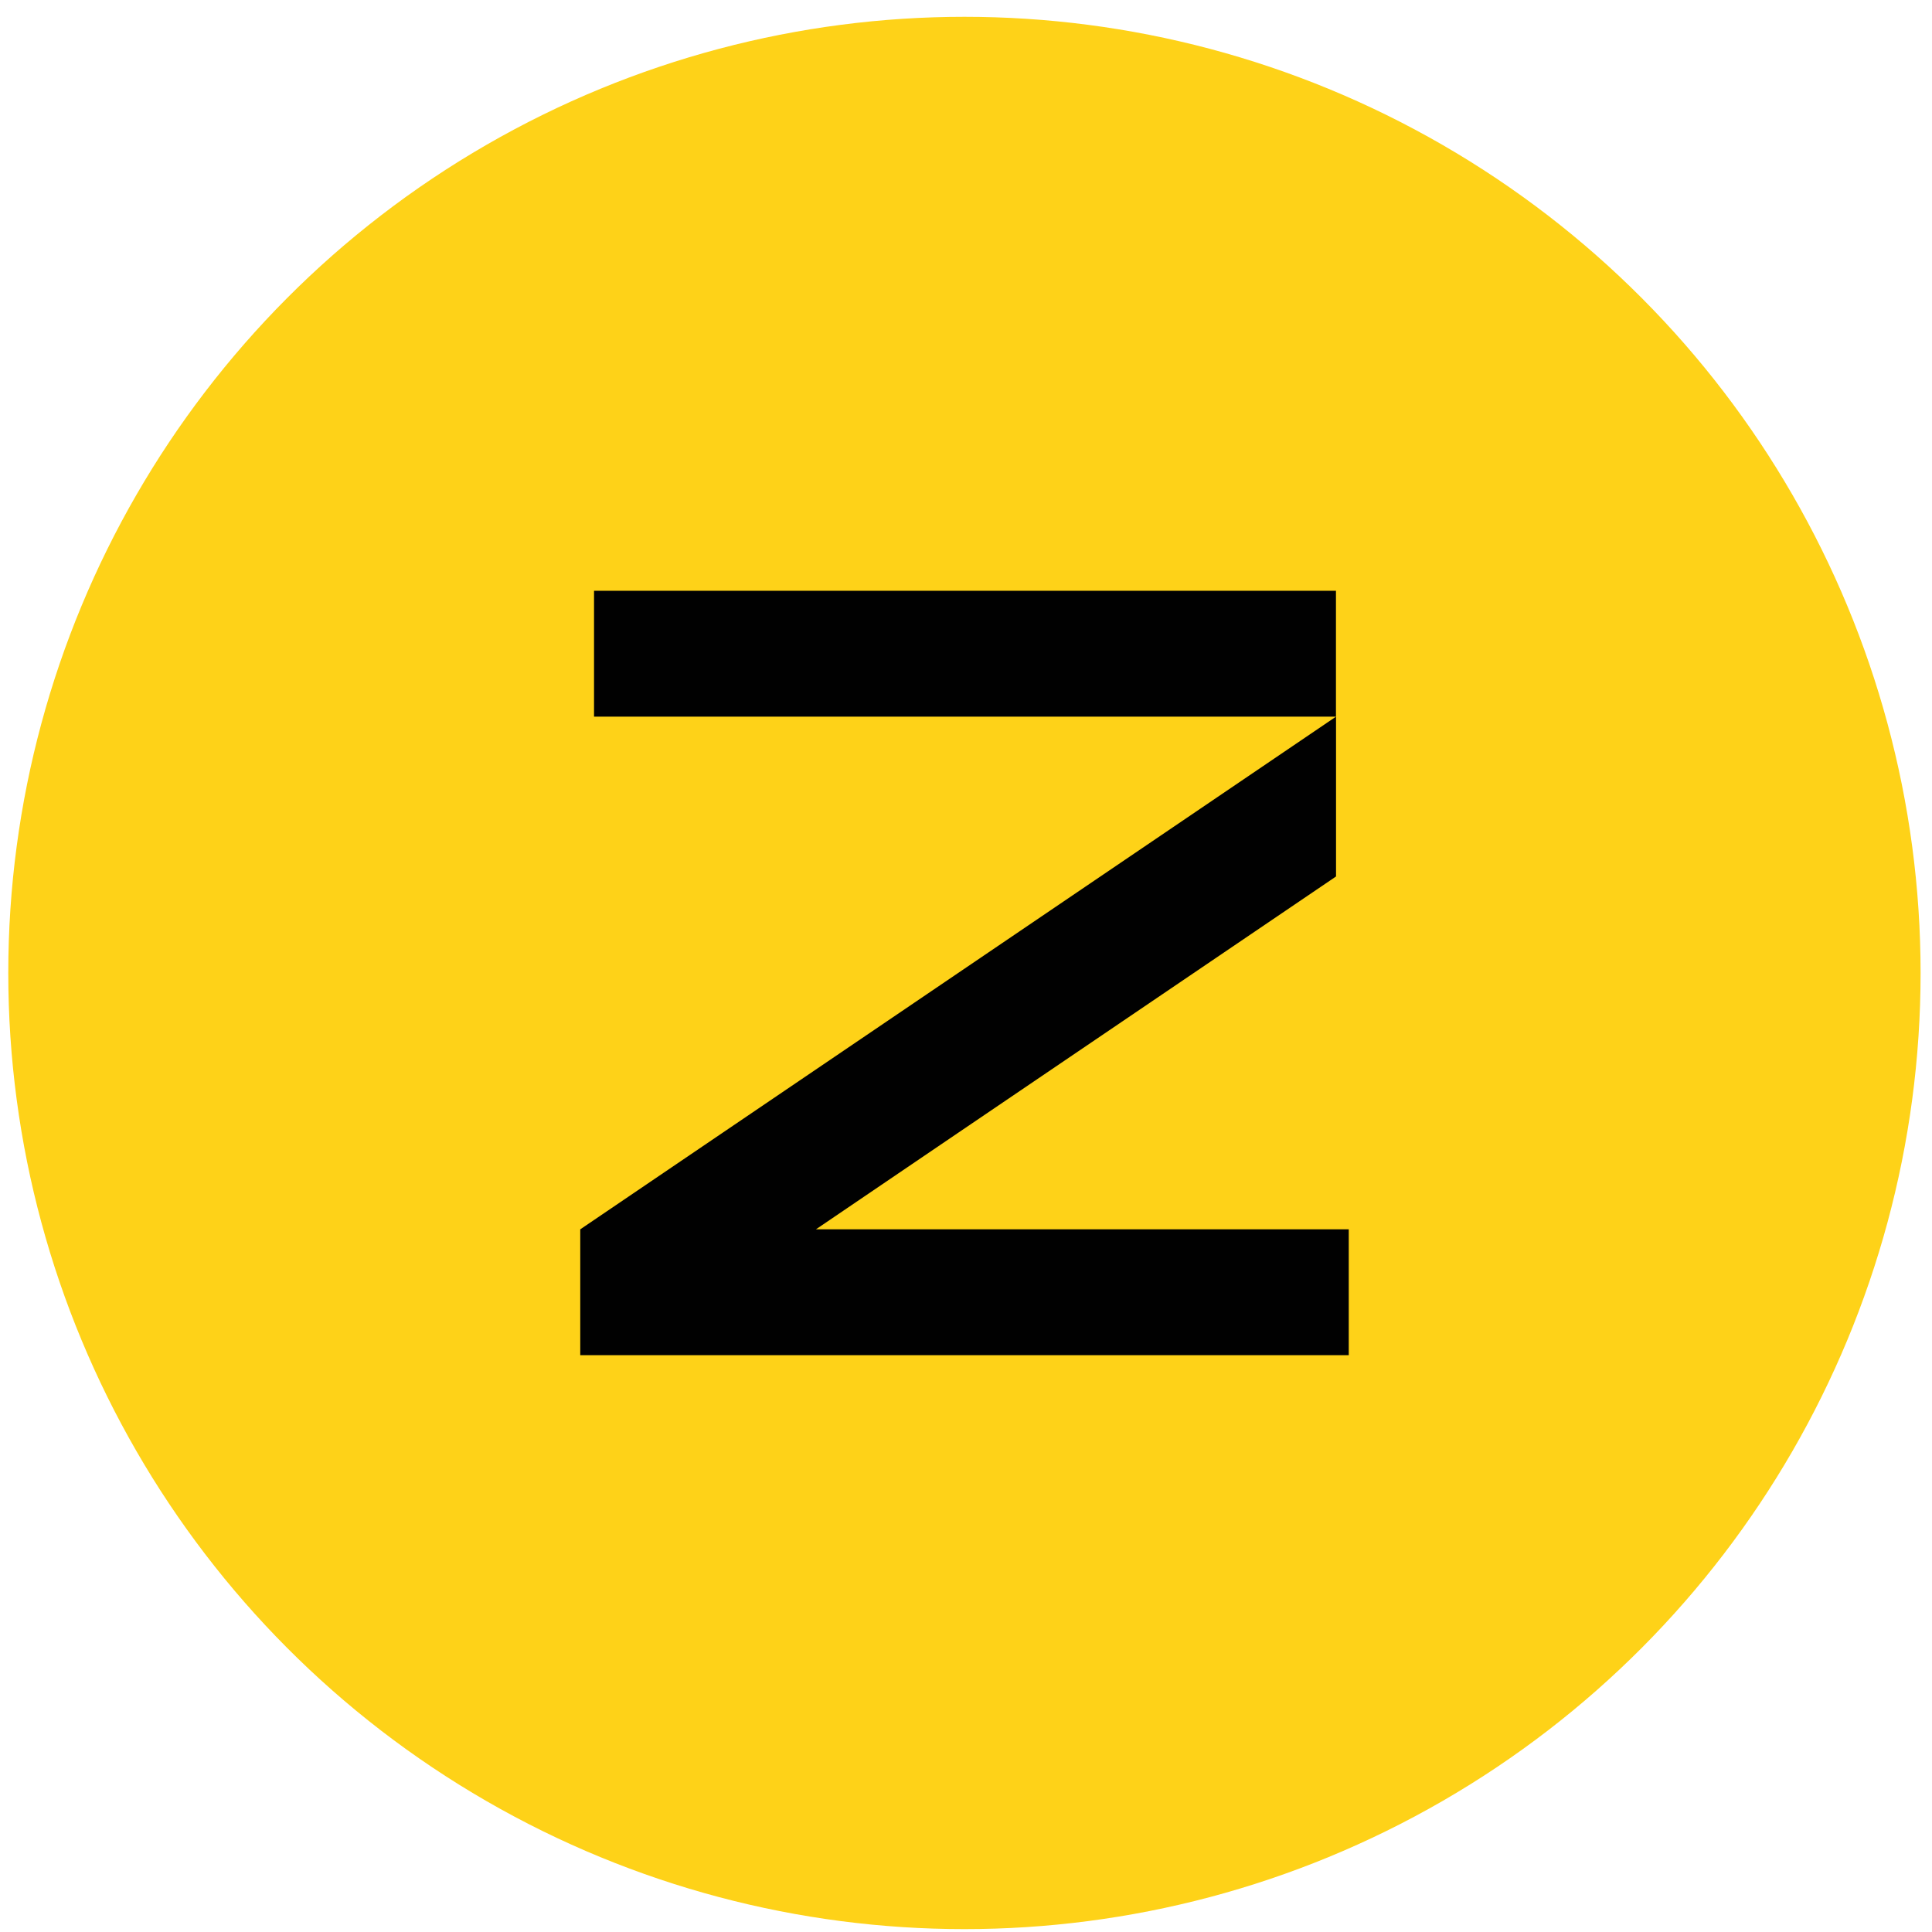 <svg width="53" height="53" viewBox="0 0 53 53" fill="none" xmlns="http://www.w3.org/2000/svg">
<circle cx="26.457" cy="26.691" r="26.23" fill="#FED218"/>
<path d="M36.651 24.044L26.284 31.076L22.383 33.724H37V37.177H15.918V33.724L36.651 19.659V24.044ZM36.649 19.659H16.296V16.206H36.649V19.659Z" fill="#010101"/>
</svg>
